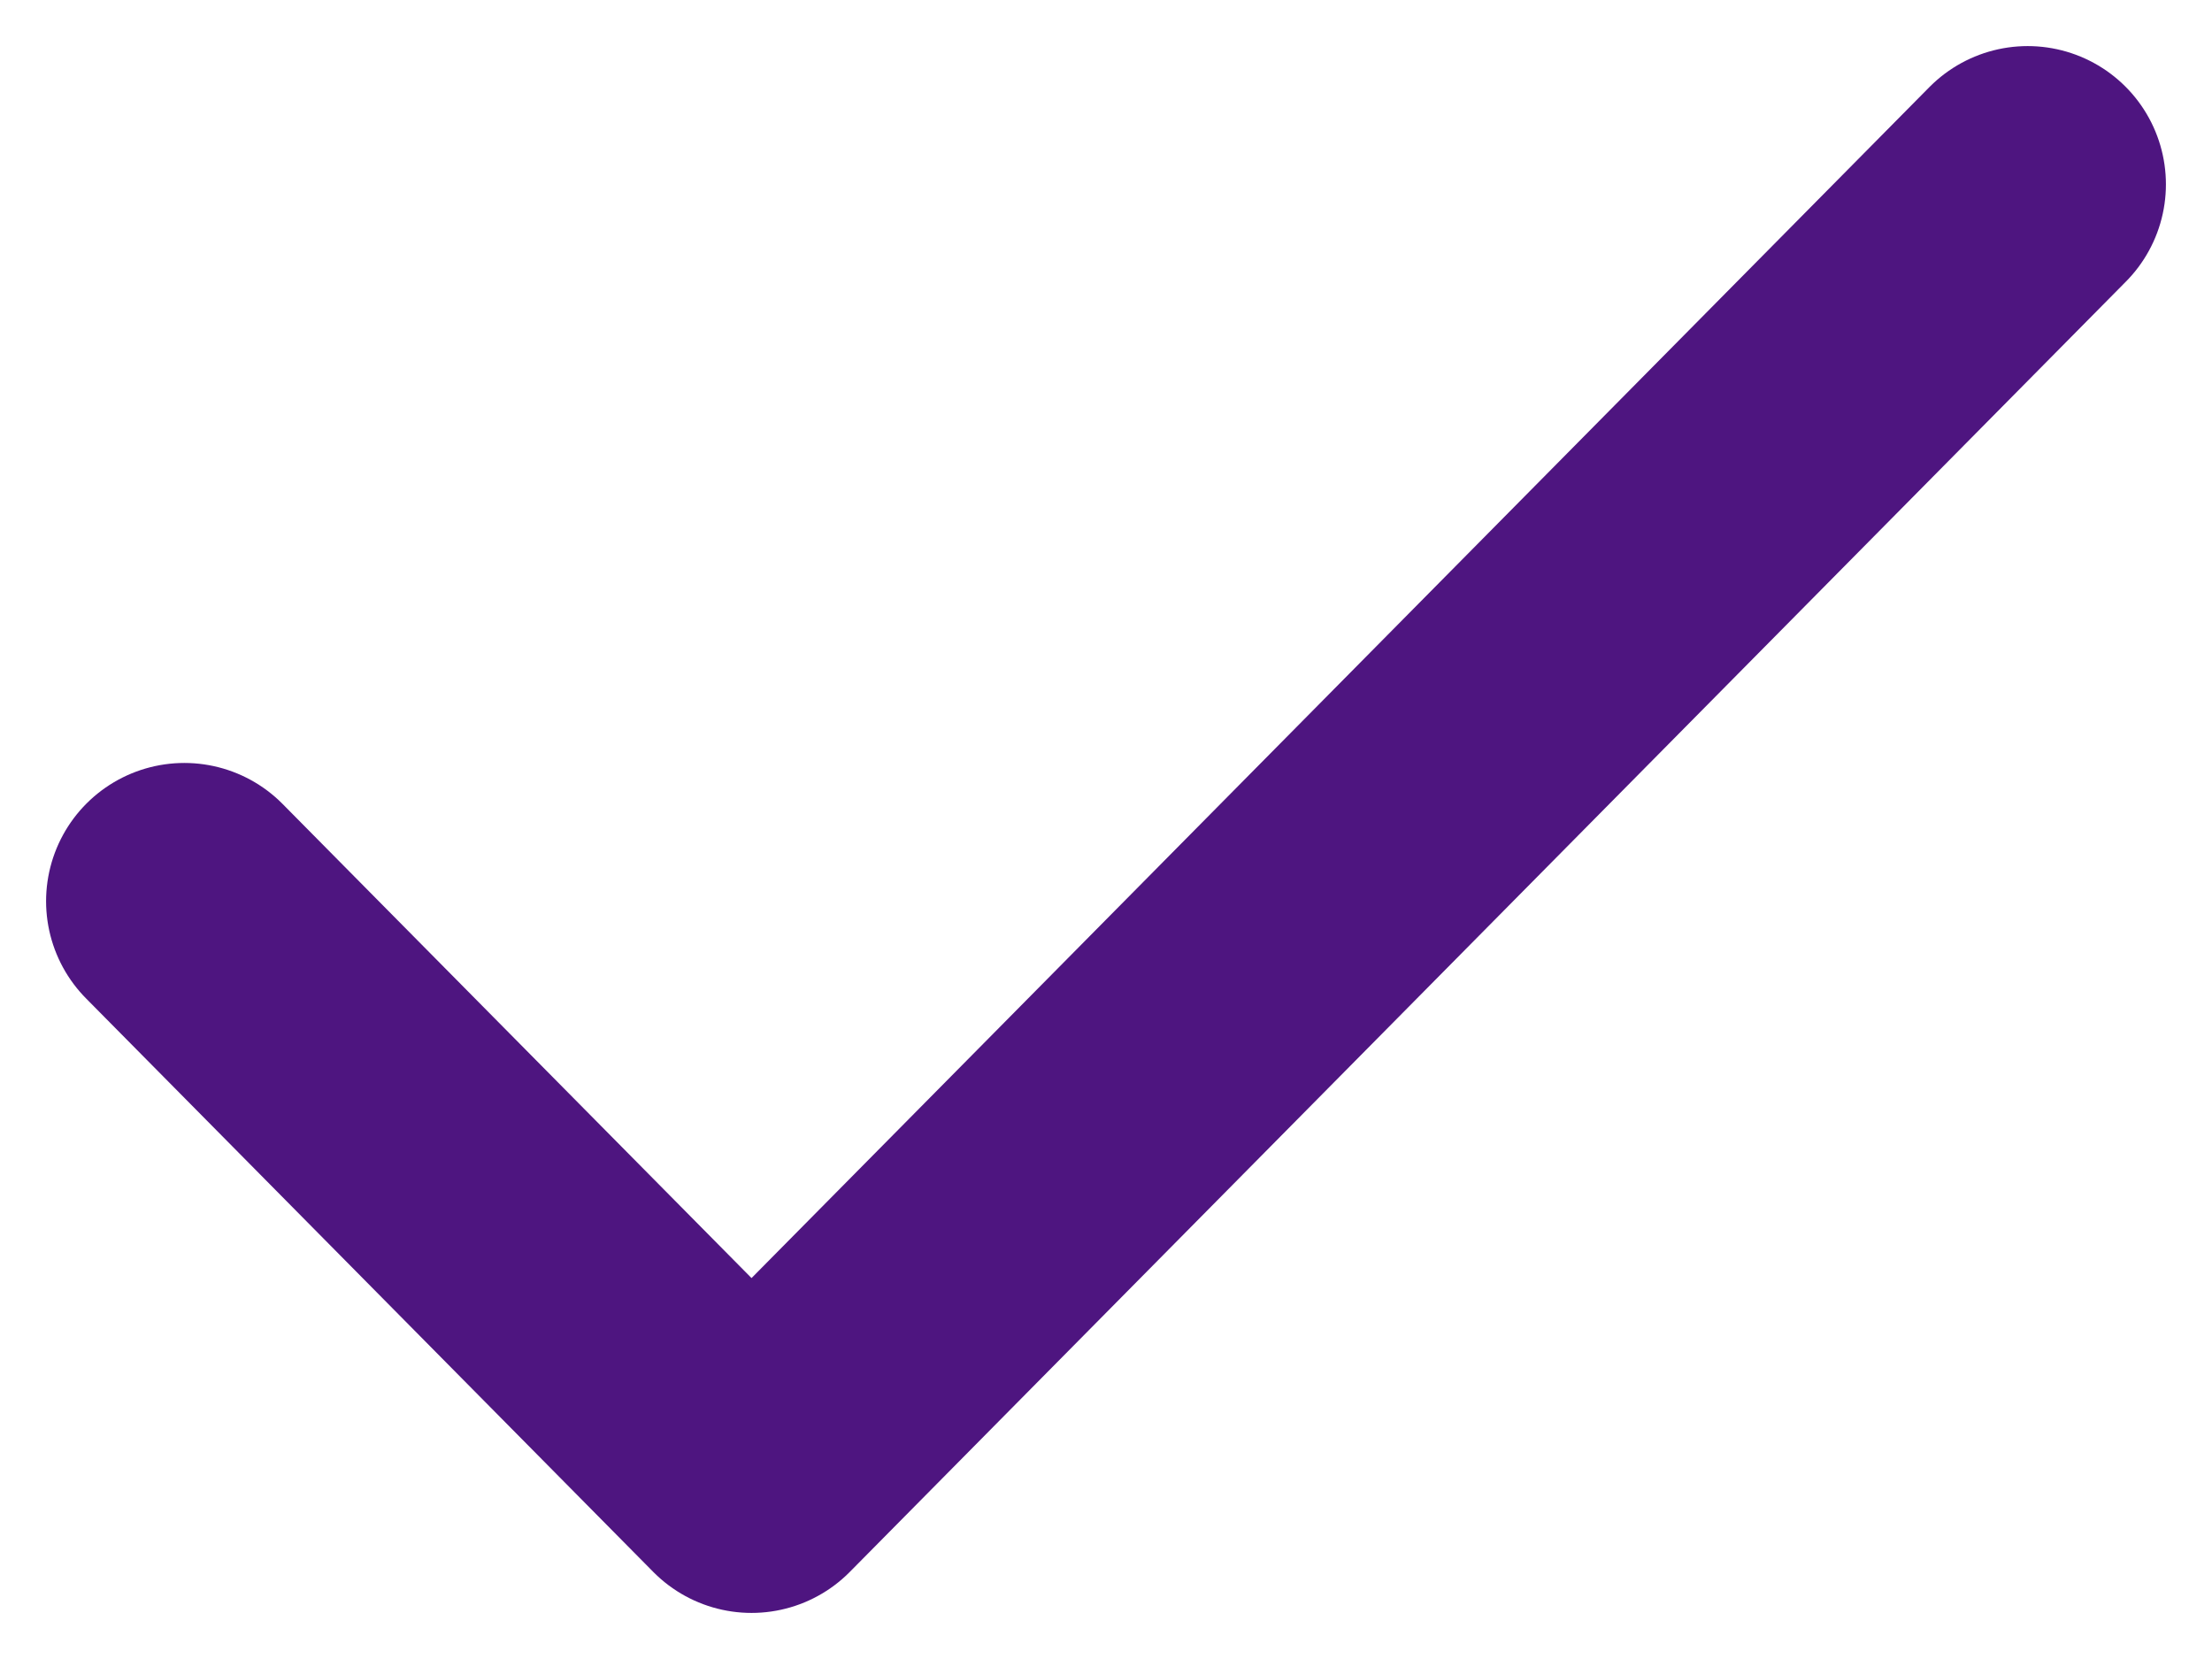 <svg xmlns="http://www.w3.org/2000/svg" width="24" height="18" viewBox="0 0 24 18" fill="none"><path d="M2 9.778L8.154 16L22 2" stroke="#4E1580" stroke-width="3" stroke-linecap="round" stroke-linejoin="round"></path></svg>